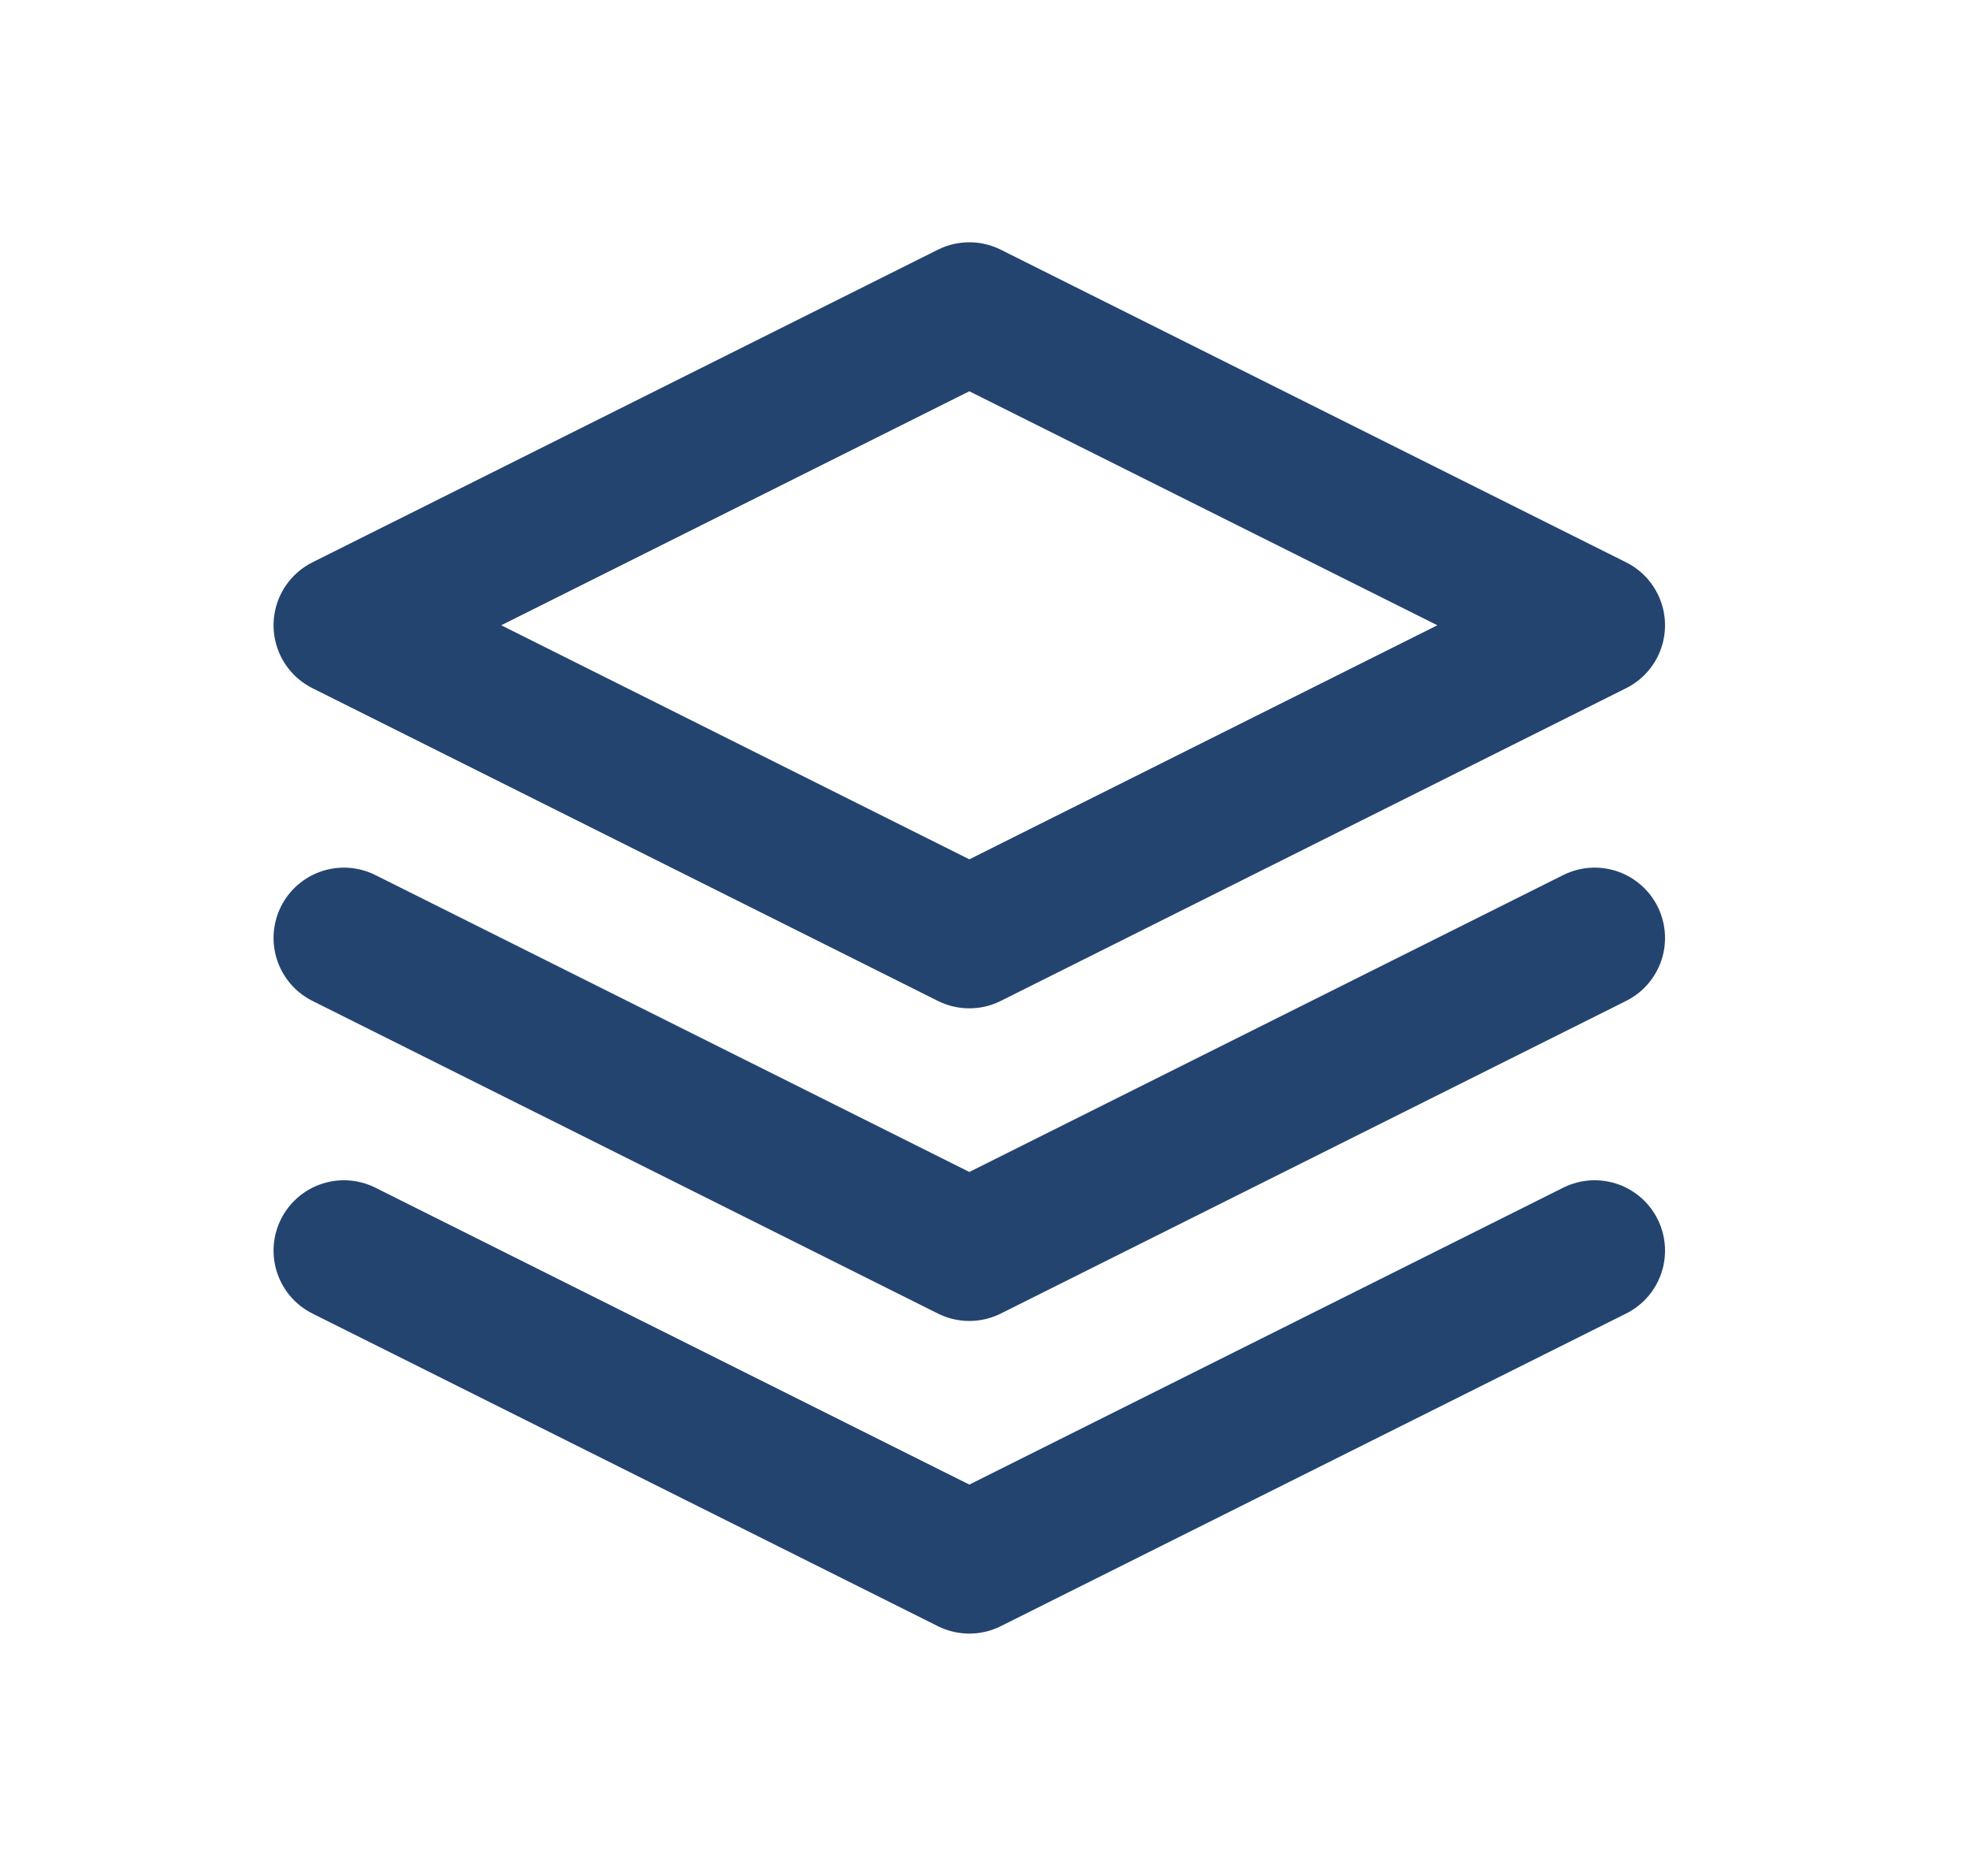 <svg width="21" height="20" viewBox="0 0 21 20" fill="none" xmlns="http://www.w3.org/2000/svg">
<path d="M3.666 10L10.333 13.333L16.999 10M3.666 13.333L10.333 16.666L16.999 13.333M10.333 3.333L3.666 6.666L10.333 10L16.999 6.666L10.333 3.333Z" stroke="#244470" stroke-width="1.5" stroke-linecap="round" stroke-linejoin="round"/>
</svg>
